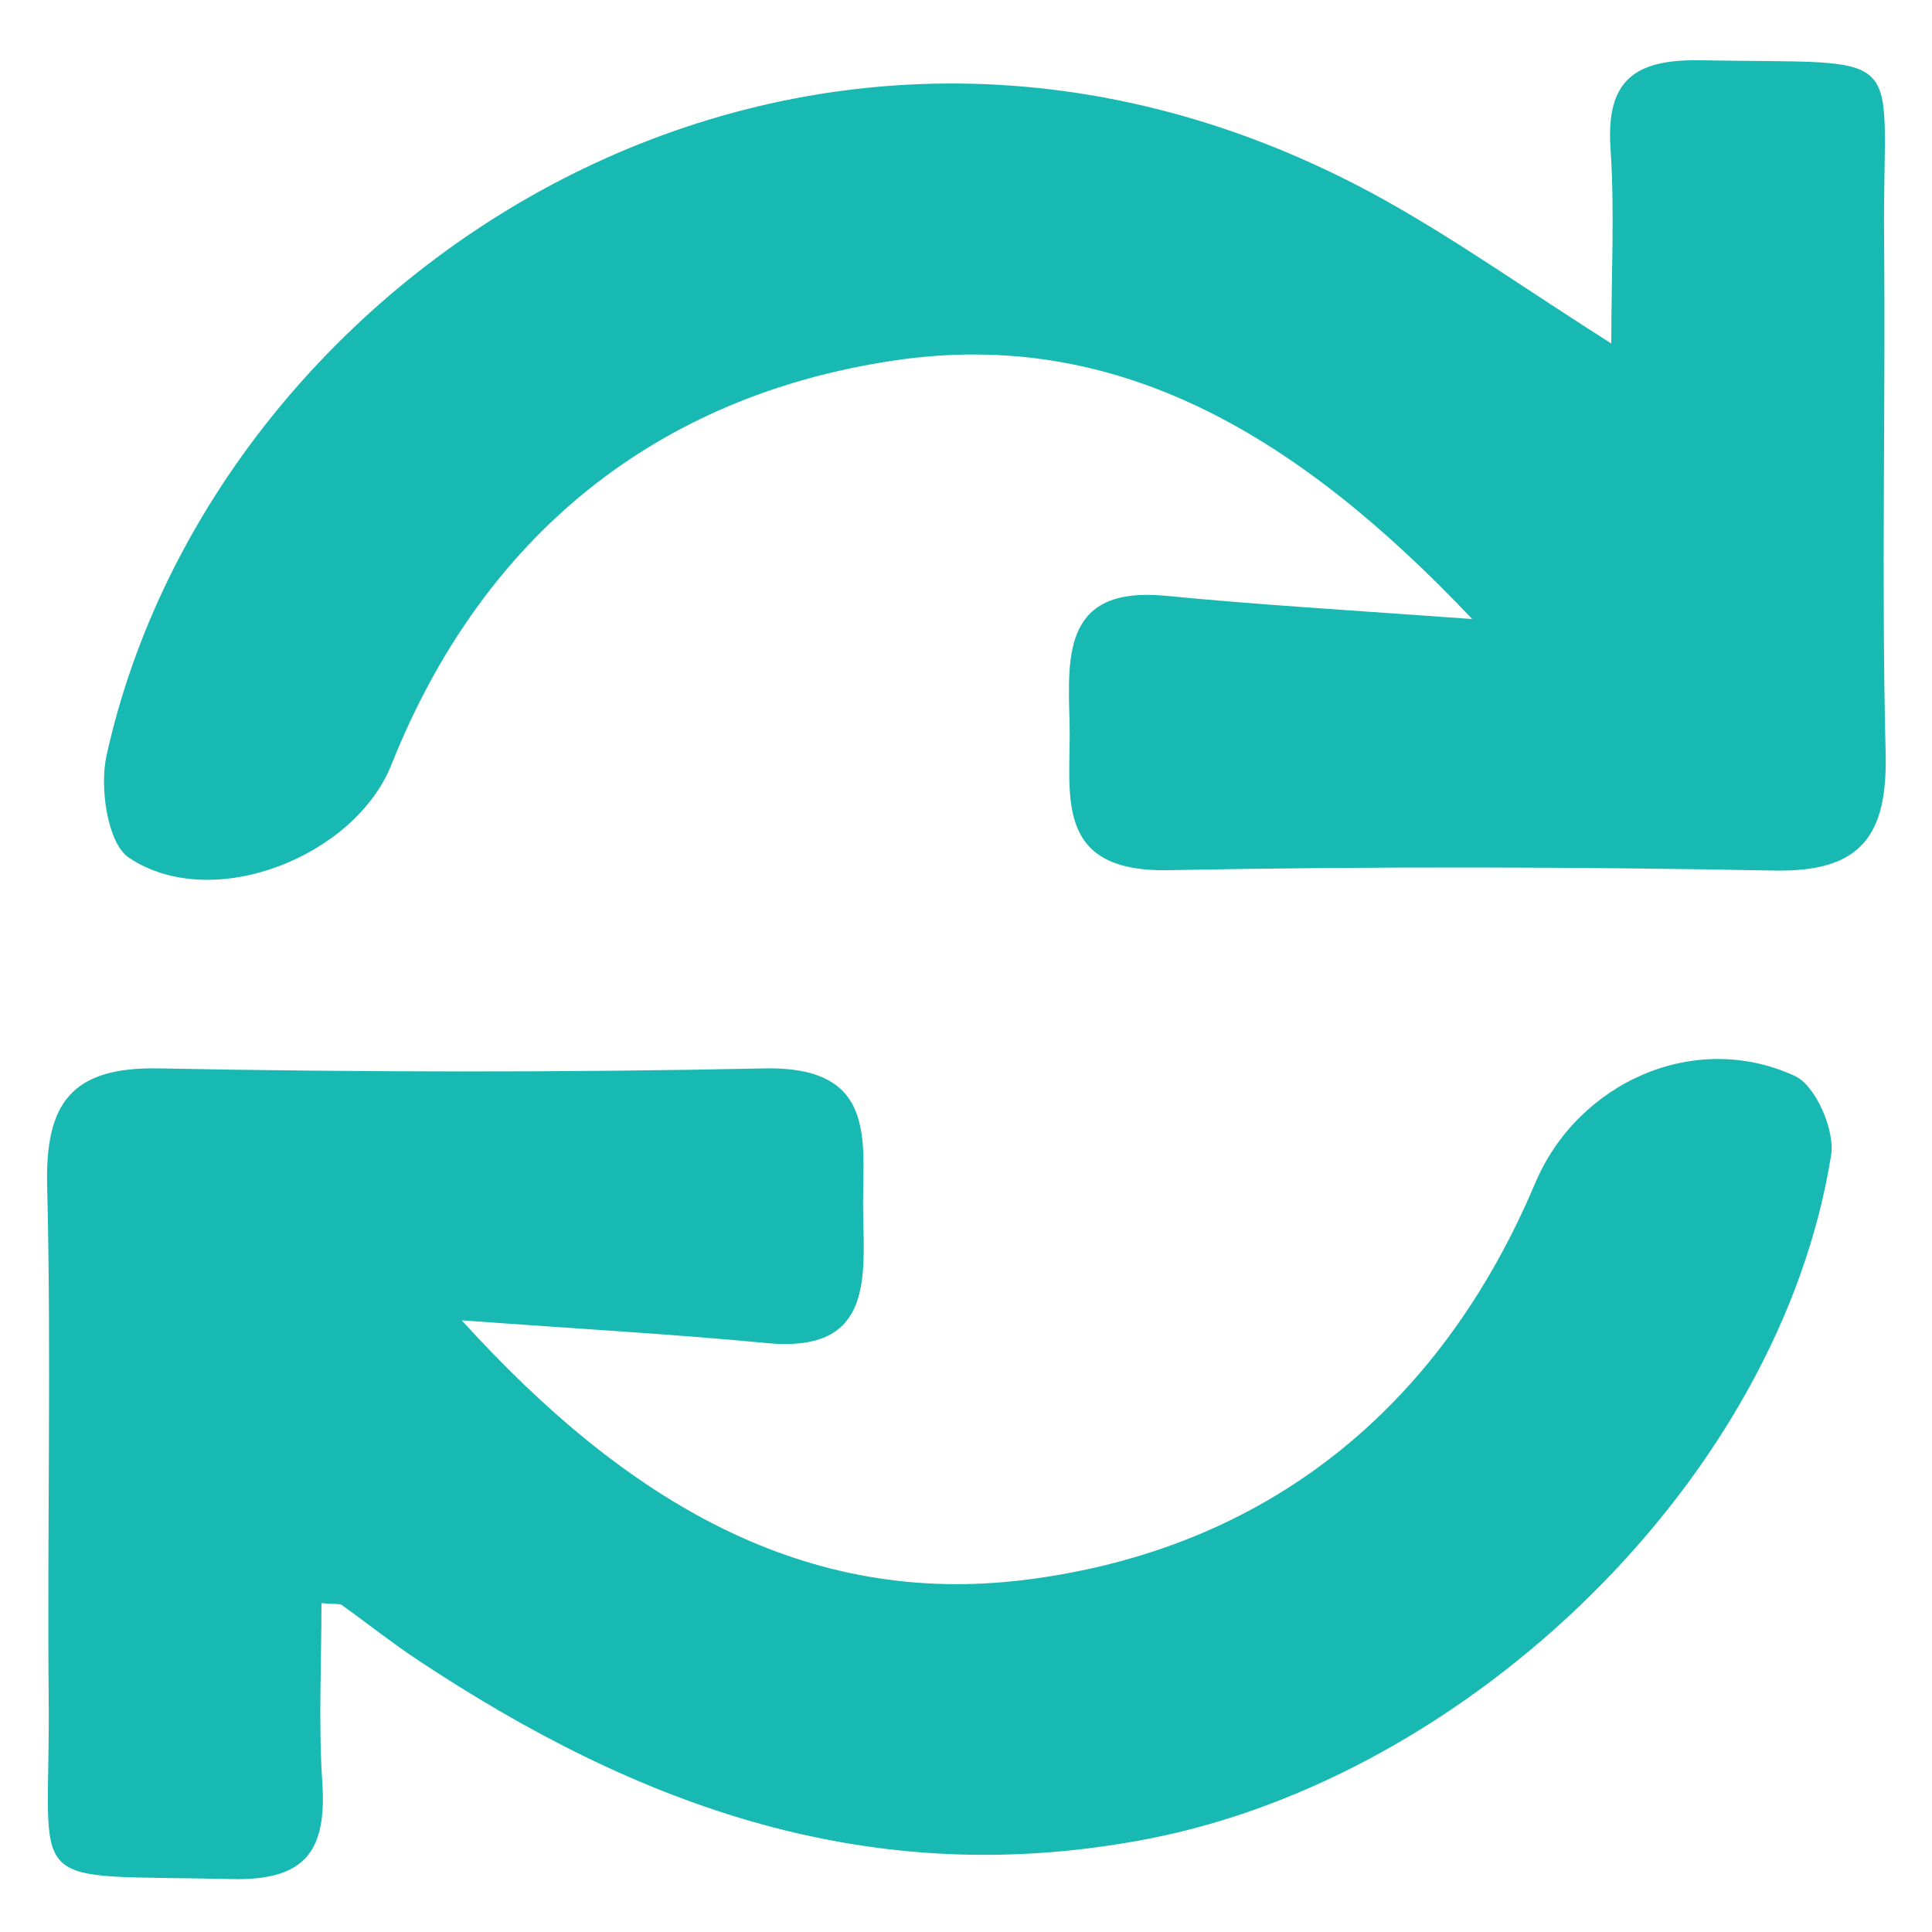 <svg xmlns="http://www.w3.org/2000/svg" xmlns:xlink="http://www.w3.org/1999/xlink" id="Layer_1" x="0px" y="0px" viewBox="0 0 500 500" style="enable-background:new 0 0 500 500;" xml:space="preserve">
<style type="text/css">
	.st0{fill:#19B9B3;}
</style>
<path id="XMLID_2_" class="st0" d="M381,160.2c-44.6-47.1-91.4-75.6-149.6-66.9c-61.4,9.1-106.5,45.3-130.1,104.6  c-9.5,23.8-46.3,38.5-67.9,24.1c-5.6-3.7-7.7-18.3-5.8-26.6C55.6,68.7,210.2-30.7,358.4,51.8c19.1,10.7,37,23.4,58.6,37.1  c0-18,0.9-34.3-0.2-50.5c-1.2-17.7,6.3-23.1,23.3-22.8c55.6,1,47-4.3,47.5,46.3c0.4,44.3-0.7,88.7,0.4,133  c0.5,21.2-6.2,30.8-28.7,30.4c-52.3-1-104.6-1.1-156.9-0.1c-30.5,0.6-25.1-20.3-25.6-38.3c-0.5-17.6-1.5-35.3,25-32.7  C325.4,156.5,349.2,157.9,381,160.2"></path>
<path id="XMLID_1_" class="st0" d="M119.5,341.7c42.9,47.3,89.2,74.4,146.3,67.1c61.8-7.9,106.8-44.1,131.5-102.6  c11-26,41.2-39.8,67.3-27.7c5.3,2.5,10.3,14,9.3,20.4c-13.3,83.8-93.6,160.9-176.8,177c-71.4,13.8-131.8-8.3-189.3-46.5  c-6.6-4.4-12.9-9.4-19.3-14c-0.6-0.4-1.6-0.2-5.3-0.5c0,15.4-0.8,30.9,0.2,46.2c1.2,17.7-4.1,25.7-23.6,25.2  c-55.3-1.3-46.7,4.3-47.2-46.5c-0.4-44.3,0.7-88.7-0.4-133c-0.5-21.3,6.3-30.7,28.8-30.3c52.3,1,104.6,1.1,156.8,0  c30.5-0.6,25.1,20.2,25.6,38.3c0.4,17.5,1.6,35.3-24.9,32.8C174.7,345.3,150.9,344,119.5,341.7"></path>
</svg>
